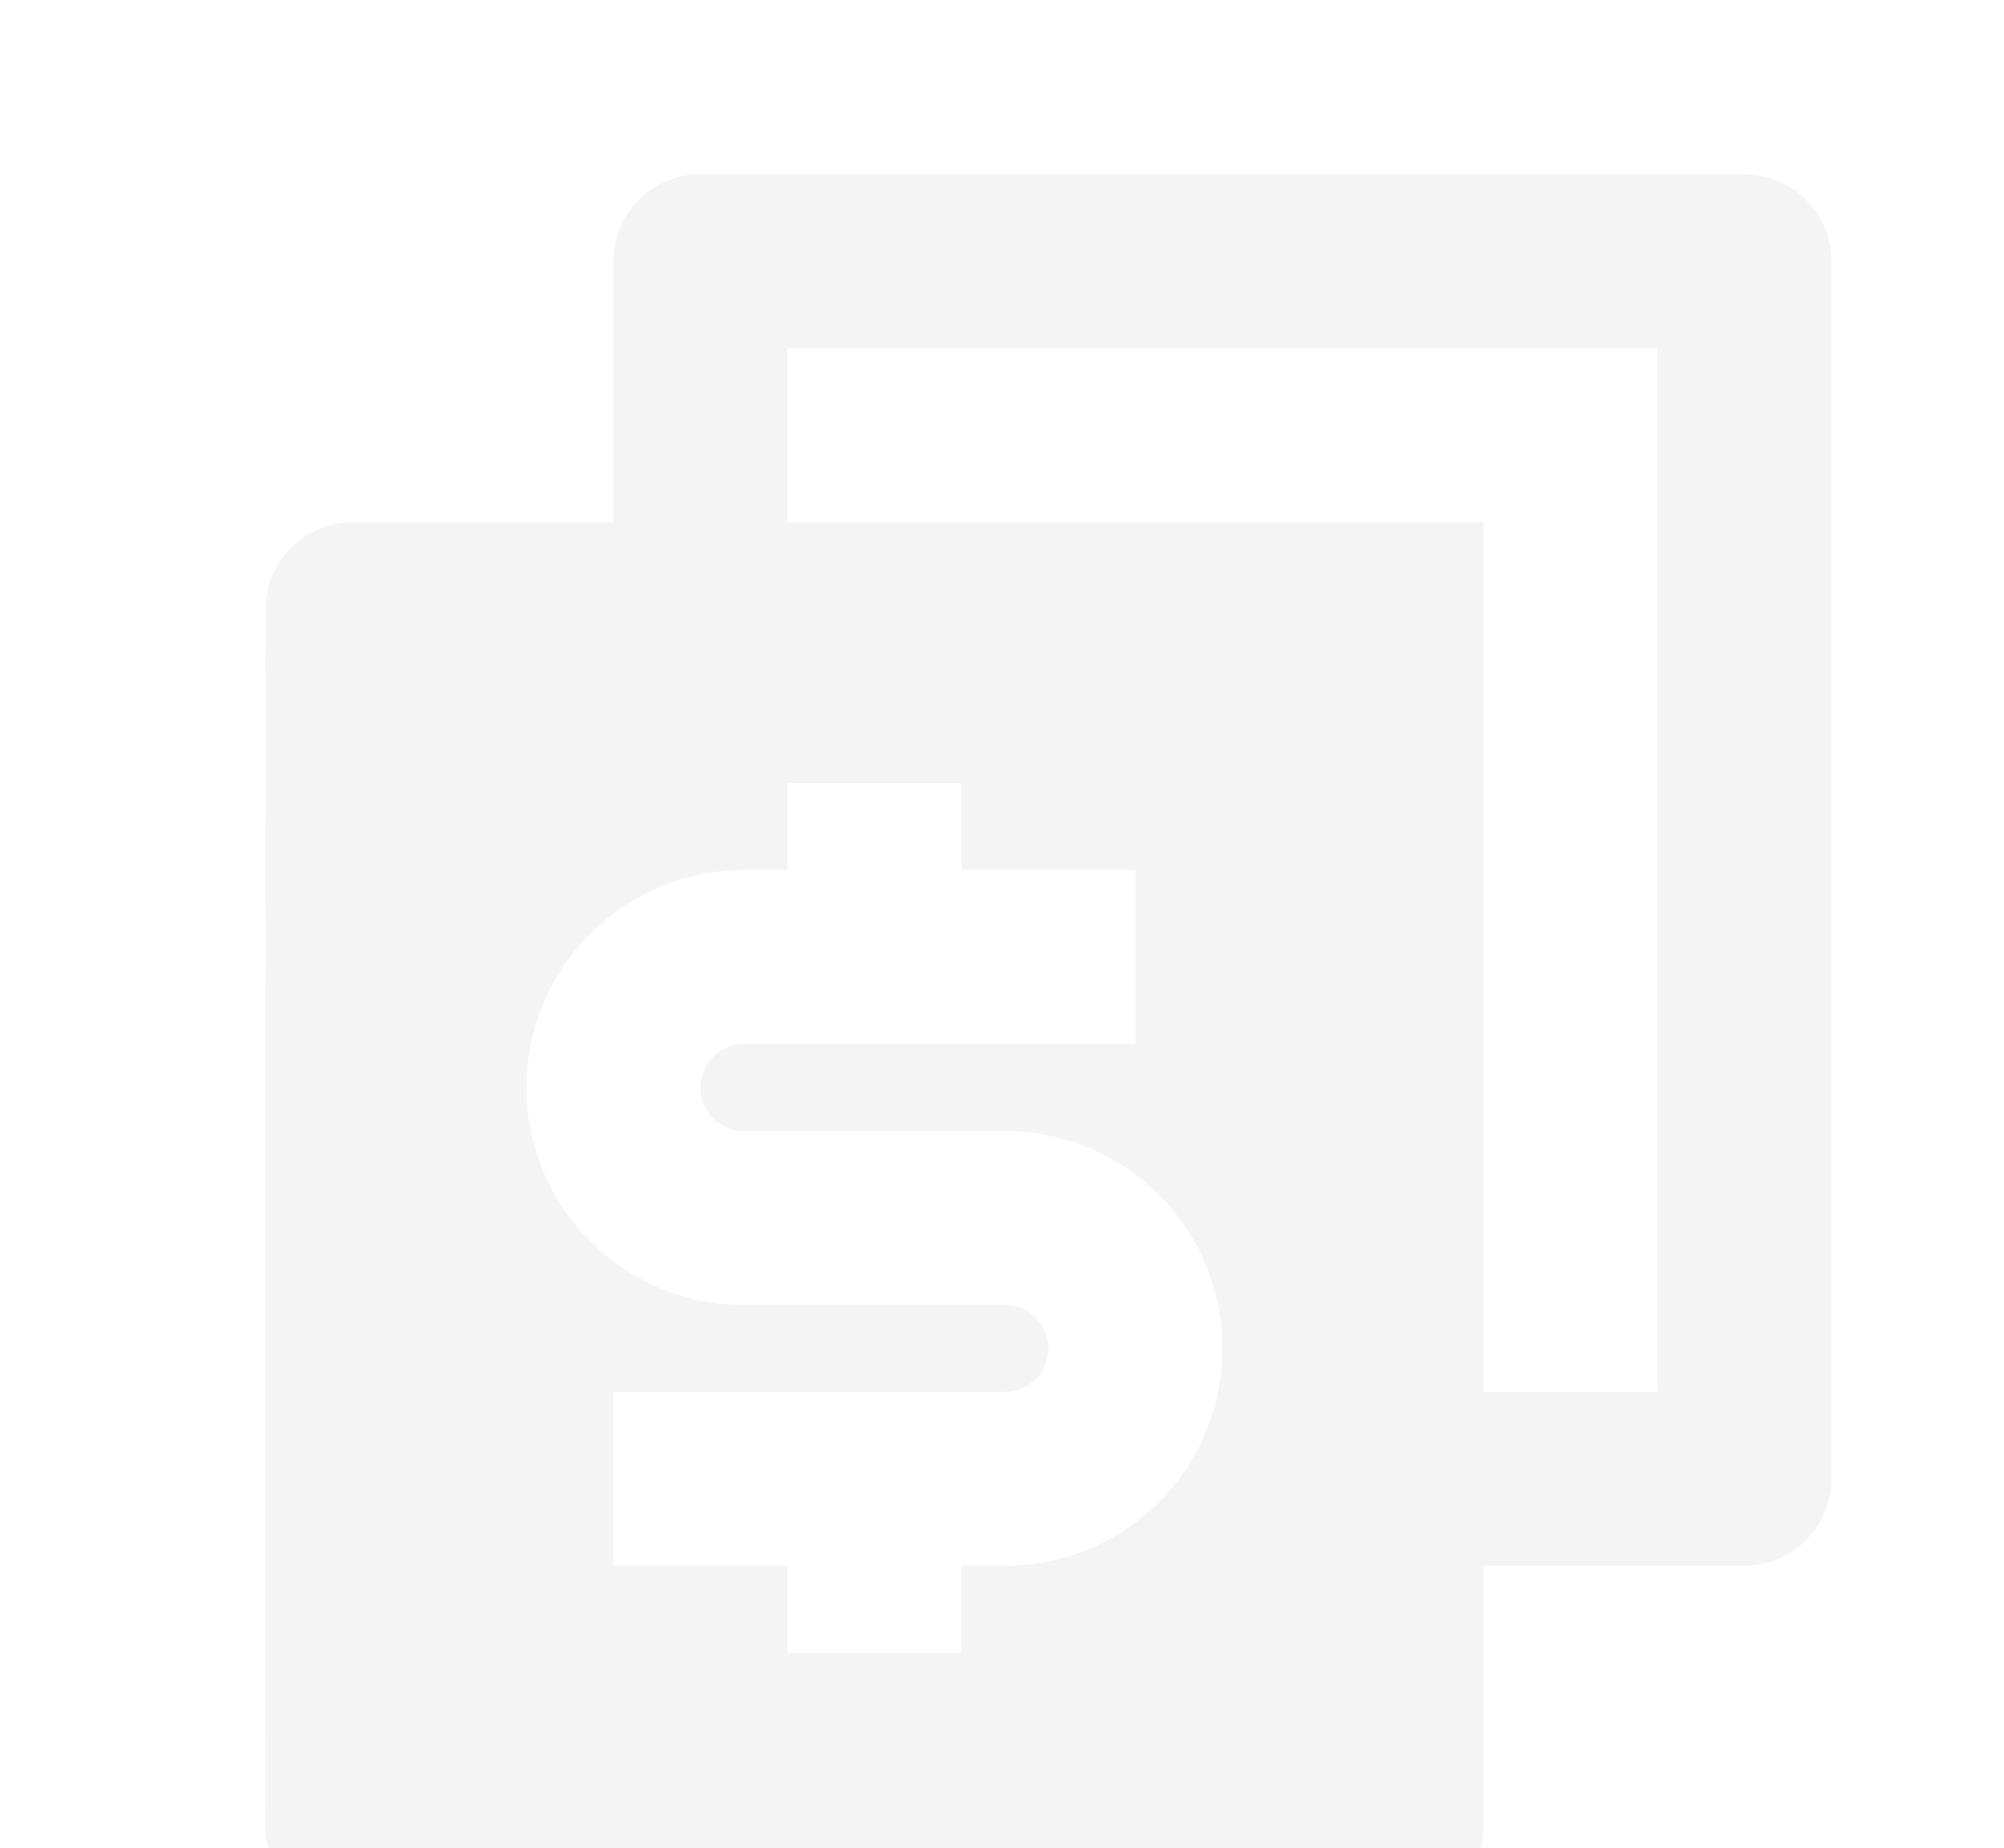 <?xml version="1.0" encoding="UTF-8"?> <svg xmlns="http://www.w3.org/2000/svg" width="271" height="250" viewBox="0 0 271 250" fill="none"><path d="M200.608 188.277H224.138V47.096H106.487V70.626H200.608V188.277ZM200.608 211.807V247.091C200.608 253.597 195.313 258.856 188.76 258.856H47.744C46.192 258.867 44.653 258.57 43.216 257.984C41.779 257.398 40.472 256.533 39.371 255.439C38.27 254.346 37.396 253.045 36.8 251.612C36.203 250.179 35.896 248.643 35.896 247.091L35.92 82.403C35.92 75.897 41.214 70.626 47.767 70.626H82.945V35.33C82.945 32.21 84.184 29.218 86.391 27.011C88.597 24.805 91.59 23.565 94.71 23.565H235.891C239.012 23.565 242.004 24.805 244.211 27.011C246.417 29.218 247.656 32.21 247.656 35.33V200.042C247.656 203.162 246.417 206.155 244.211 208.361C242.004 210.568 239.012 211.807 235.891 211.807H200.608ZM82.957 188.277V211.807H106.487V223.572H130.017V211.807H135.9C143.7 211.807 151.182 208.708 156.698 203.192C162.214 197.676 165.312 190.195 165.312 182.394C165.312 174.594 162.214 167.112 156.698 161.596C151.182 156.08 143.7 152.982 135.9 152.982H100.604C99.044 152.982 97.548 152.362 96.445 151.259C95.341 150.155 94.722 148.659 94.722 147.099C94.722 145.539 95.341 144.043 96.445 142.939C97.548 141.836 99.044 141.216 100.604 141.216H153.547V117.686H130.017V105.921H106.487V117.686H100.604C92.803 117.686 85.322 120.785 79.806 126.301C74.29 131.817 71.192 139.298 71.192 147.099C71.192 154.9 74.29 162.381 79.806 167.897C85.322 173.413 92.803 176.512 100.604 176.512H135.9C137.46 176.512 138.956 177.132 140.059 178.235C141.162 179.338 141.782 180.834 141.782 182.394C141.782 183.954 141.162 185.451 140.059 186.554C138.956 187.657 137.46 188.277 135.9 188.277H82.957Z" fill="#B0B0B0" fill-opacity="0.14"></path></svg> 